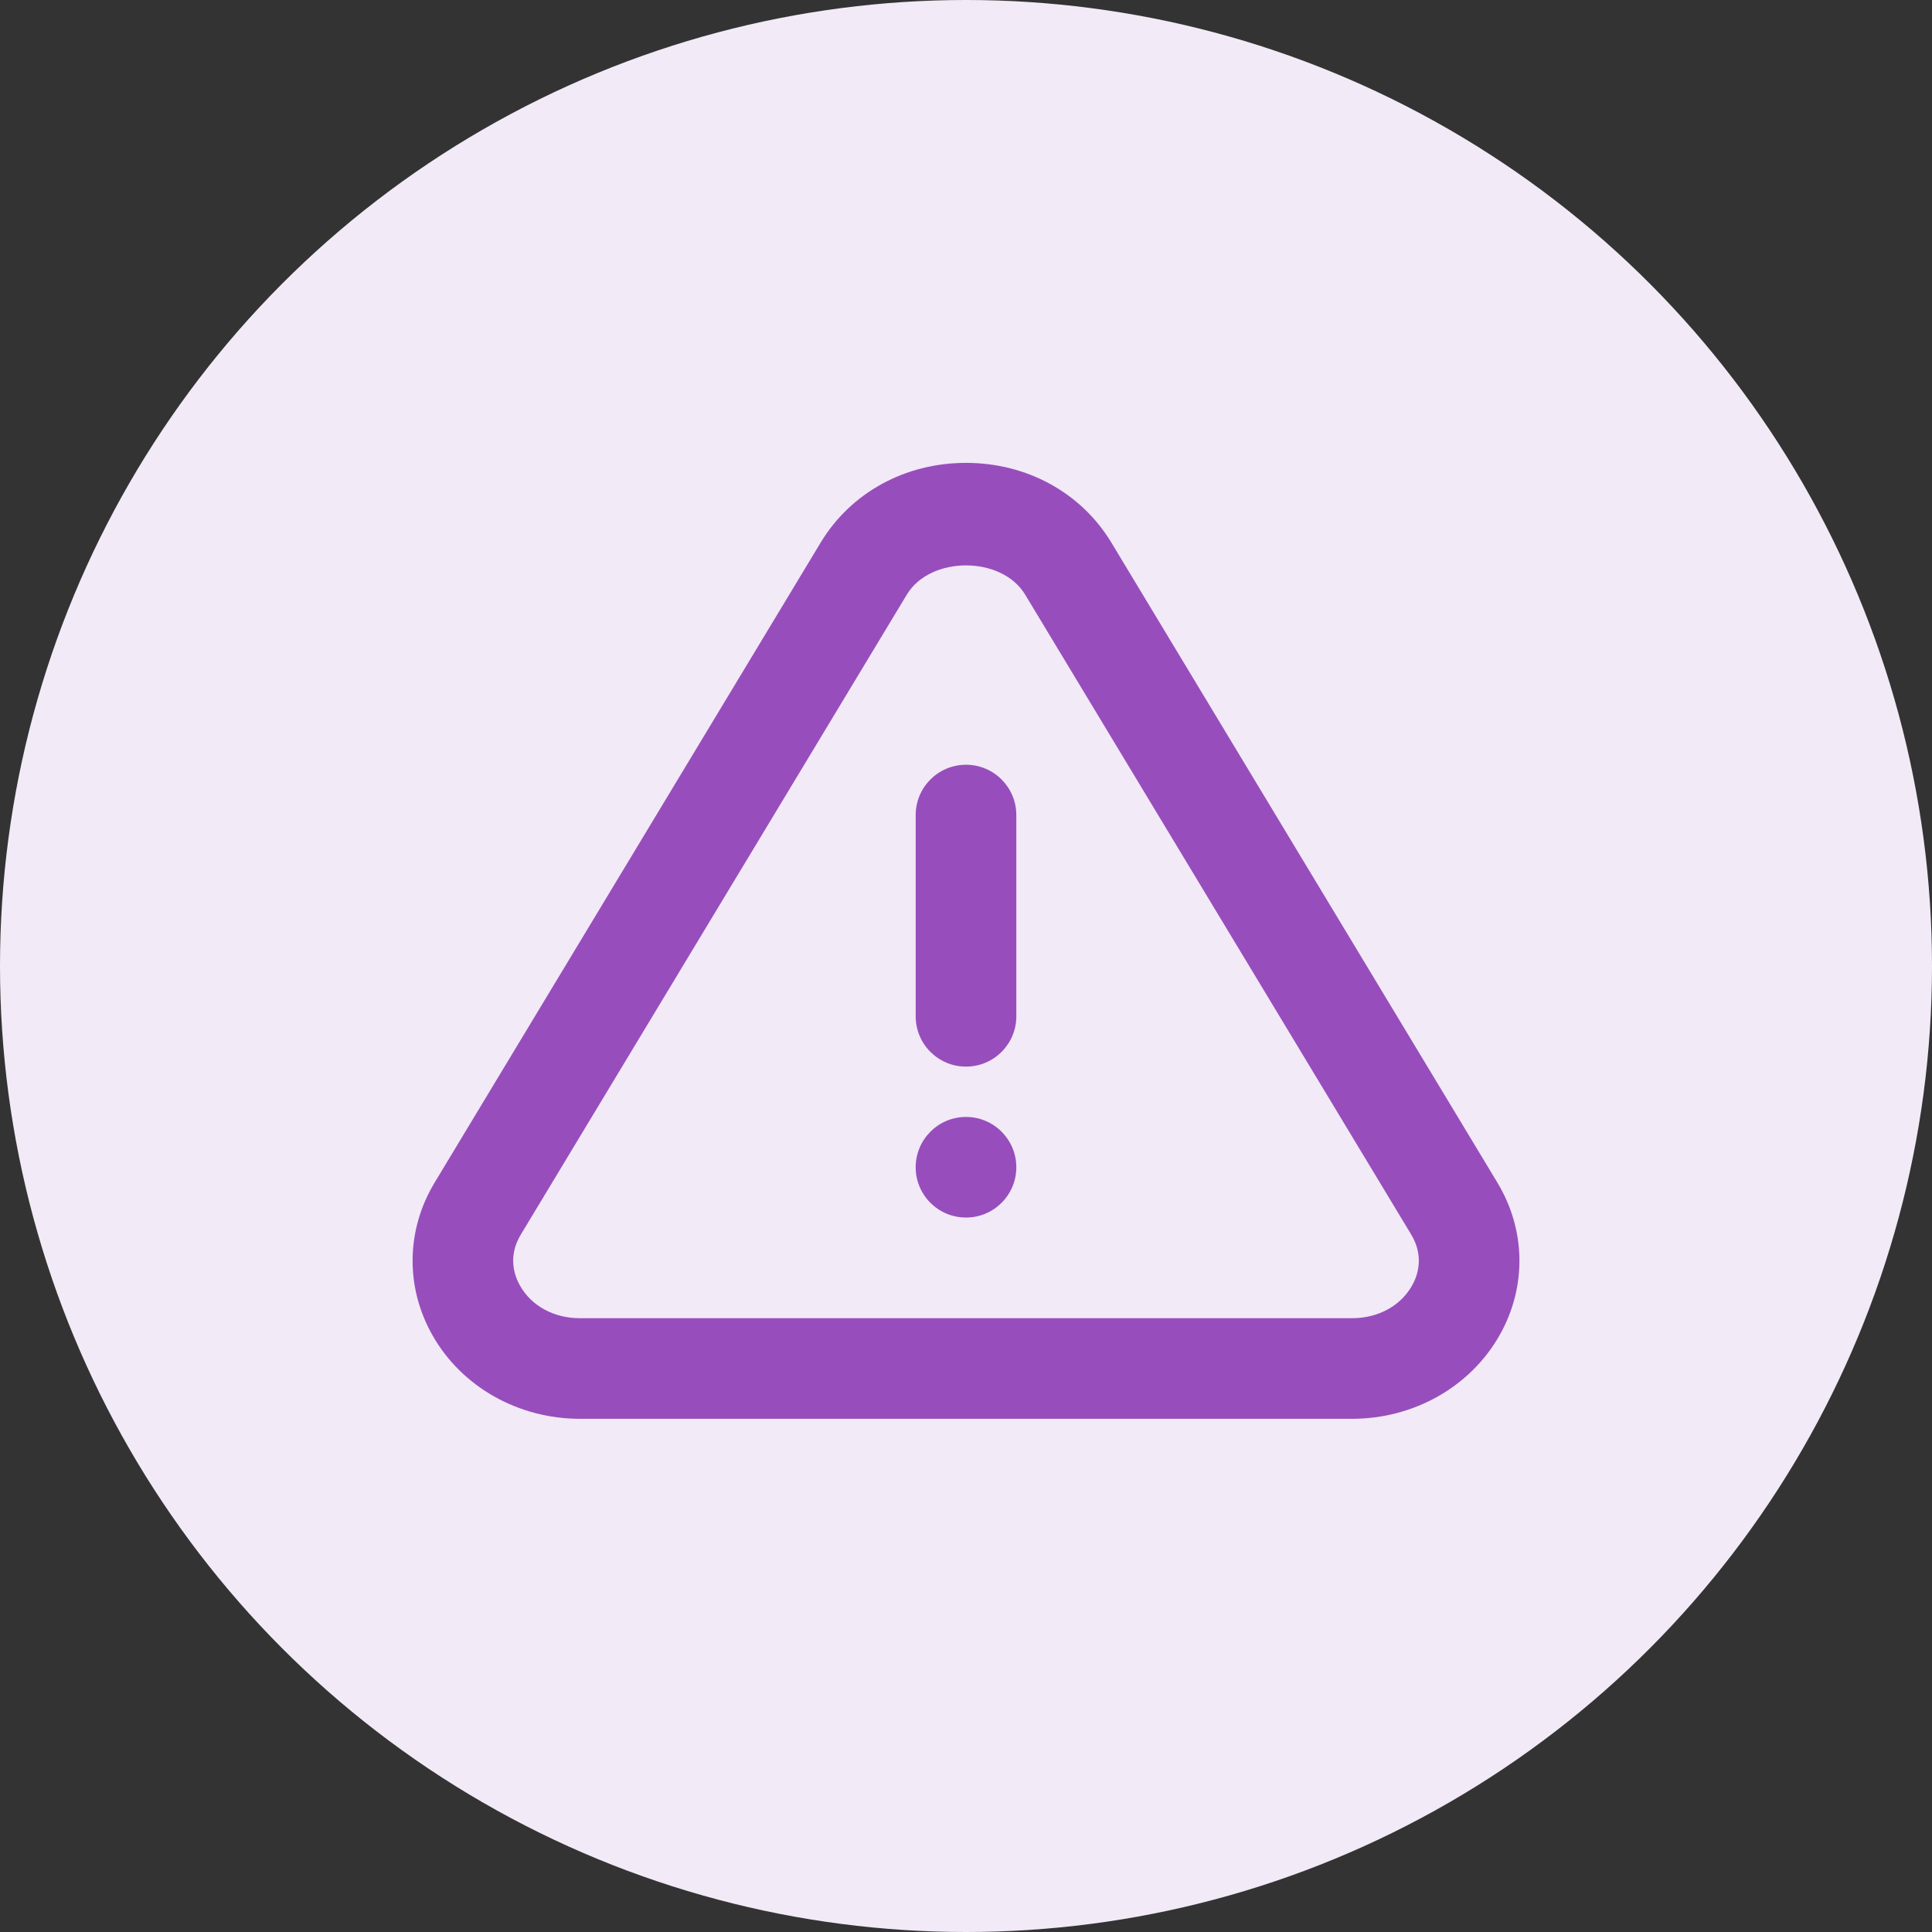 <svg width="64" height="64" viewBox="0 0 64 64" fill="none" xmlns="http://www.w3.org/2000/svg">
<rect x="0" y="0" width="64" height="64" fill="#333333" stroke="none"/>
<circle cx="32" cy="32" r="32" fill="#F2EAF7"/>
<path fill-rule="evenodd" clip-rule="evenodd" d="M30.333 27C30.333 26.08 31.08 25.333 32 25.333C32.92 25.333 33.667 26.08 33.667 27V33.667C33.667 34.587 32.92 35.333 32 35.333C31.08 35.333 30.333 34.587 30.333 33.667V27ZM30.333 38.667C30.333 37.747 31.08 37 32 37C32.92 37 33.667 37.747 33.667 38.667C33.667 39.587 32.92 40.333 32 40.333C31.08 40.333 30.333 39.587 30.333 38.667ZM46.775 42.588C46.393 43.263 45.65 43.667 44.786 43.667H19.213C18.349 43.667 17.606 43.263 17.226 42.588C17.046 42.272 16.809 41.627 17.255 40.893L30.04 19.697C30.818 18.407 33.181 18.407 33.959 19.697L46.746 40.893C47.19 41.627 46.955 42.272 46.775 42.588ZM49.601 39.172L36.815 17.973C35.816 16.32 34.016 15.333 32 15.333C29.983 15.333 28.183 16.32 27.186 17.973L14.399 39.172C13.451 40.743 13.423 42.633 14.323 44.227C15.288 45.938 17.163 47 19.213 47H44.786C46.838 47 48.711 45.938 49.678 44.227C50.578 42.633 50.55 40.743 49.601 39.172Z" fill="#974EBC"/>
</svg>
